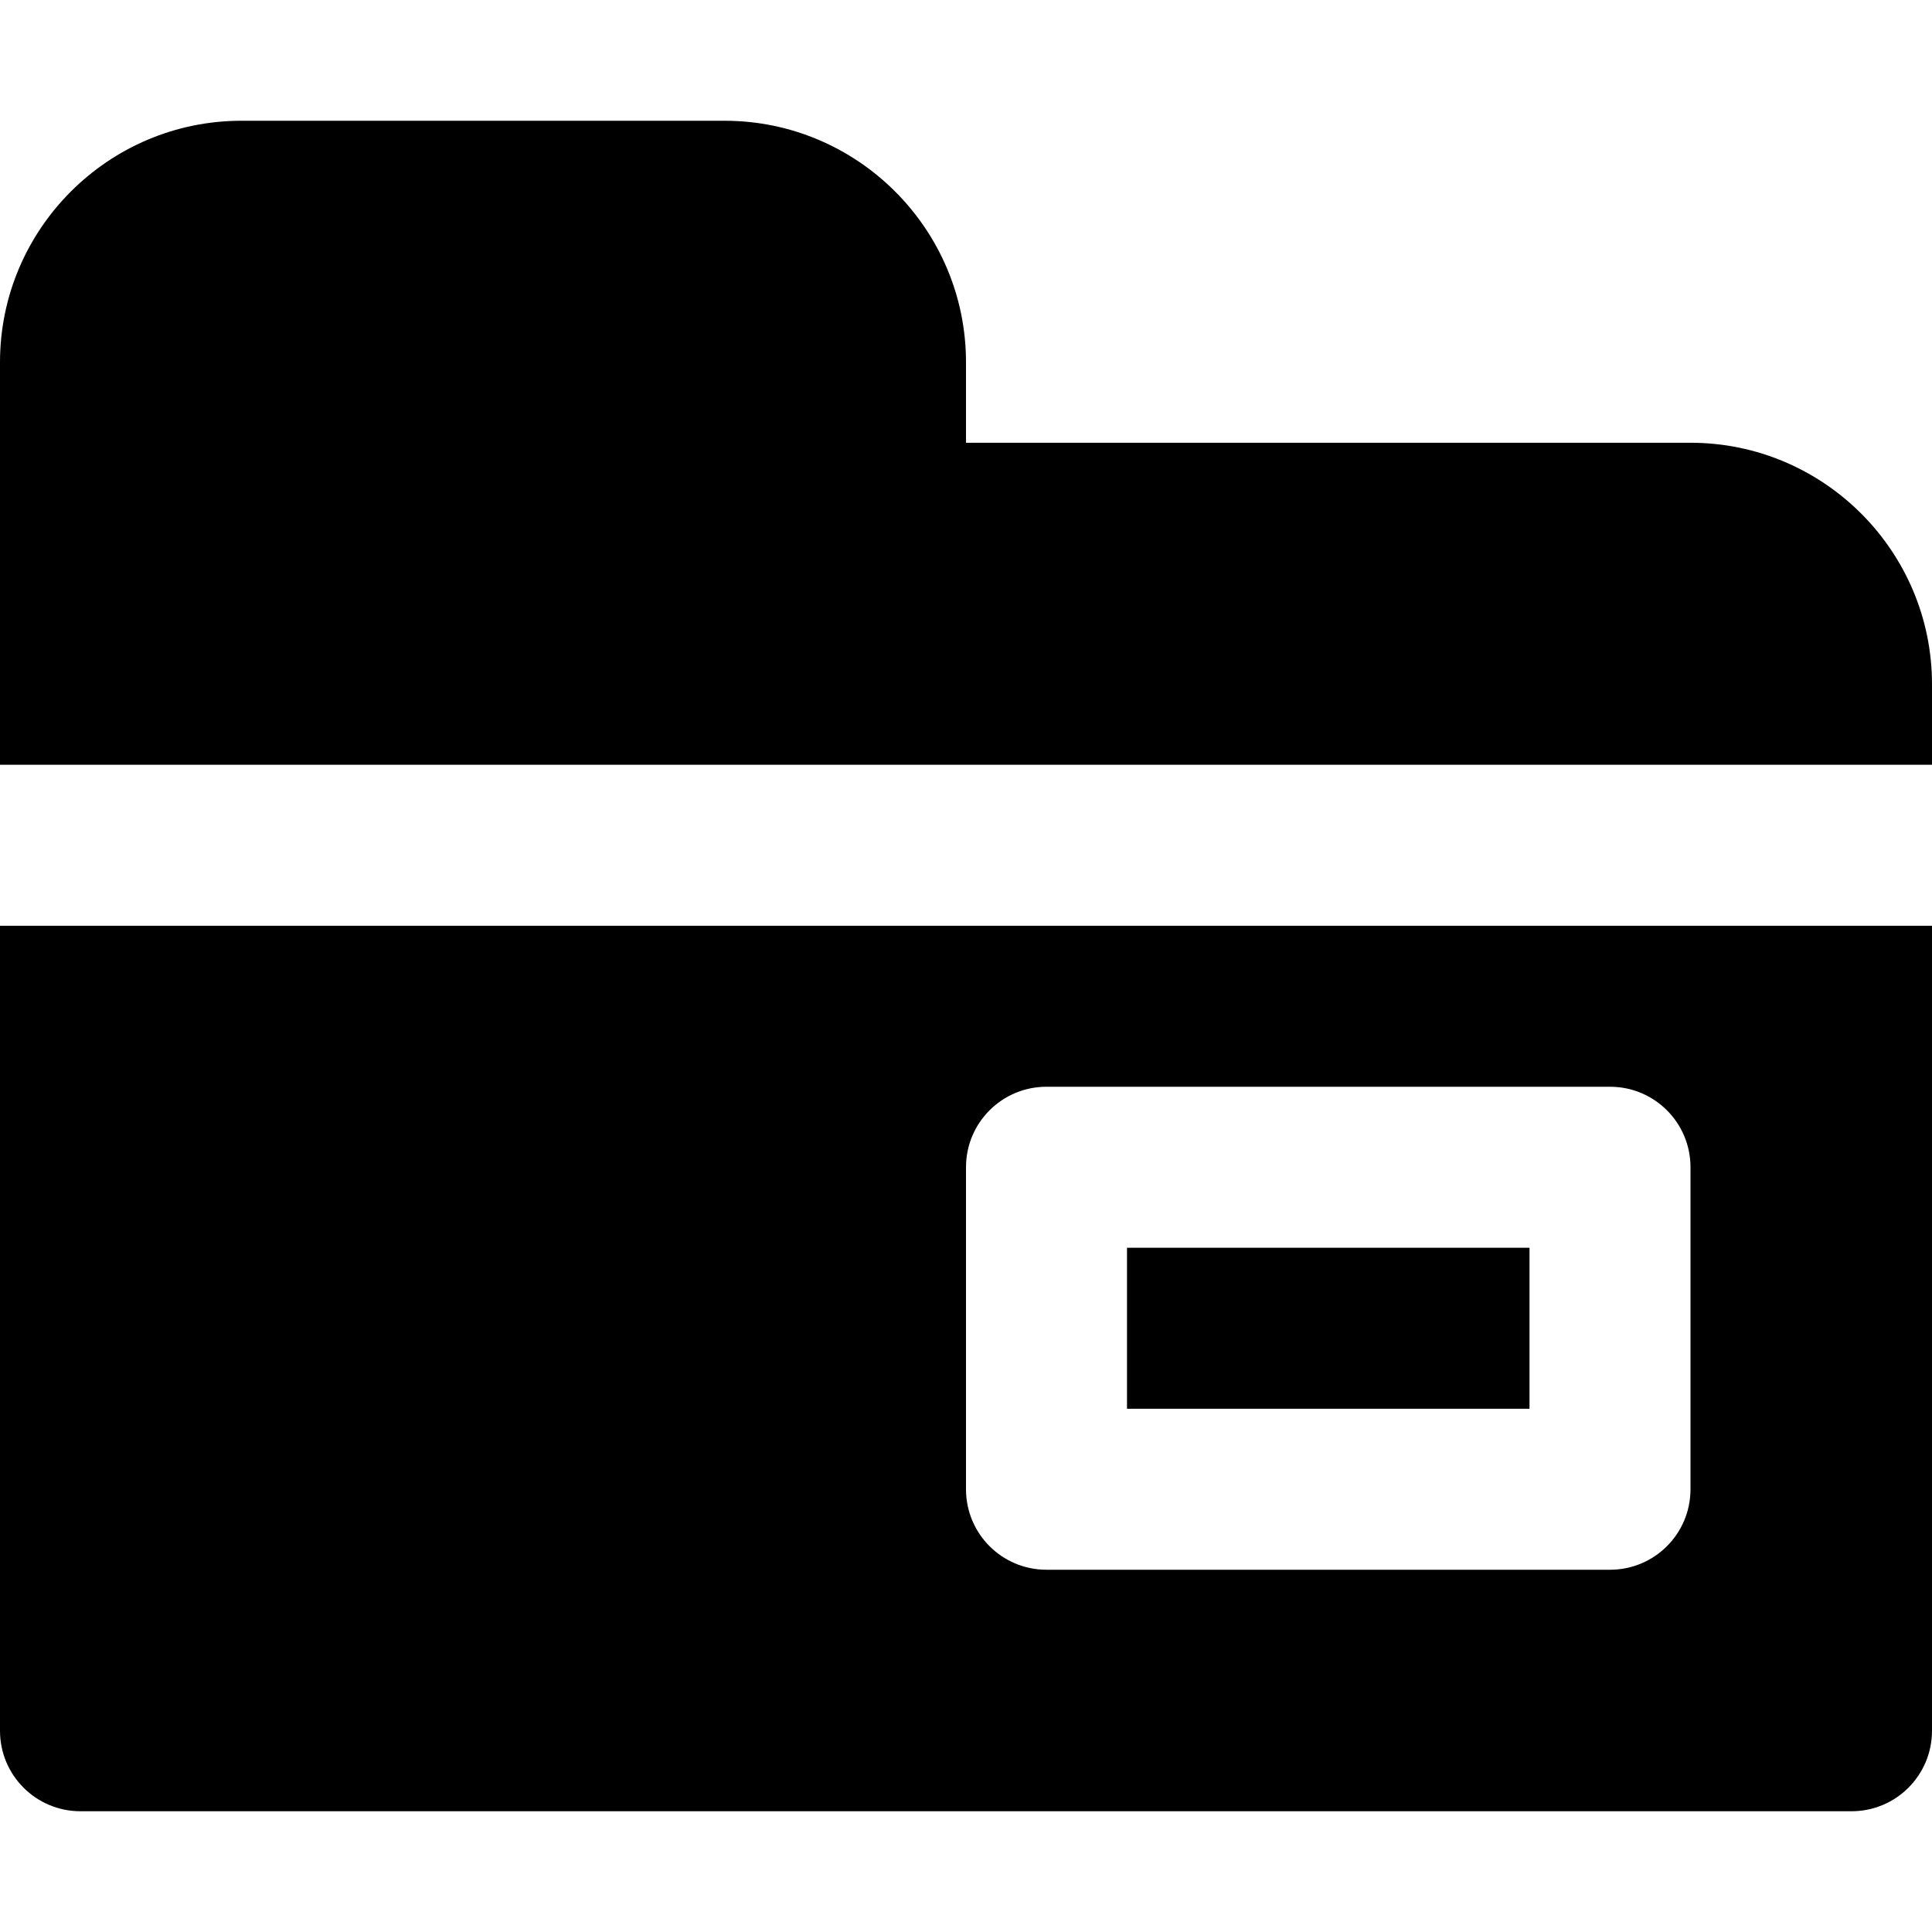 <?xml version="1.0" encoding="iso-8859-1"?>
<!-- Uploaded to: SVG Repo, www.svgrepo.com, Generator: SVG Repo Mixer Tools -->
<svg fill="#000000" version="1.1" id="Layer_1" xmlns="http://www.w3.org/2000/svg" xmlns:xlink="http://www.w3.org/1999/xlink" 
	 viewBox="0 0 512 512" xml:space="preserve">
<g>
	<g>
		<g>
			<path d="M448,117.333H256V96c0-35.285-28.715-64-64-64H64C28.715,32,0,60.715,0,96v106.667h512v-21.333
				C512,146.048,483.285,117.333,448,117.333z"/>
			<rect x="298.667" y="330.667" width="106.667" height="42.667"/>
			<path d="M0,458.667C0,470.464,9.536,480,21.333,480h469.333c11.797,0,21.333-9.536,21.333-21.333V245.333H0V458.667z
				 M256,309.333c0-11.797,9.536-21.333,21.333-21.333h149.333c11.797,0,21.333,9.536,21.333,21.333v85.333
				c0,11.797-9.536,21.333-21.333,21.333H277.333C265.536,416,256,406.464,256,394.667V309.333z"/>
		</g>
	</g>
</g>
</svg>